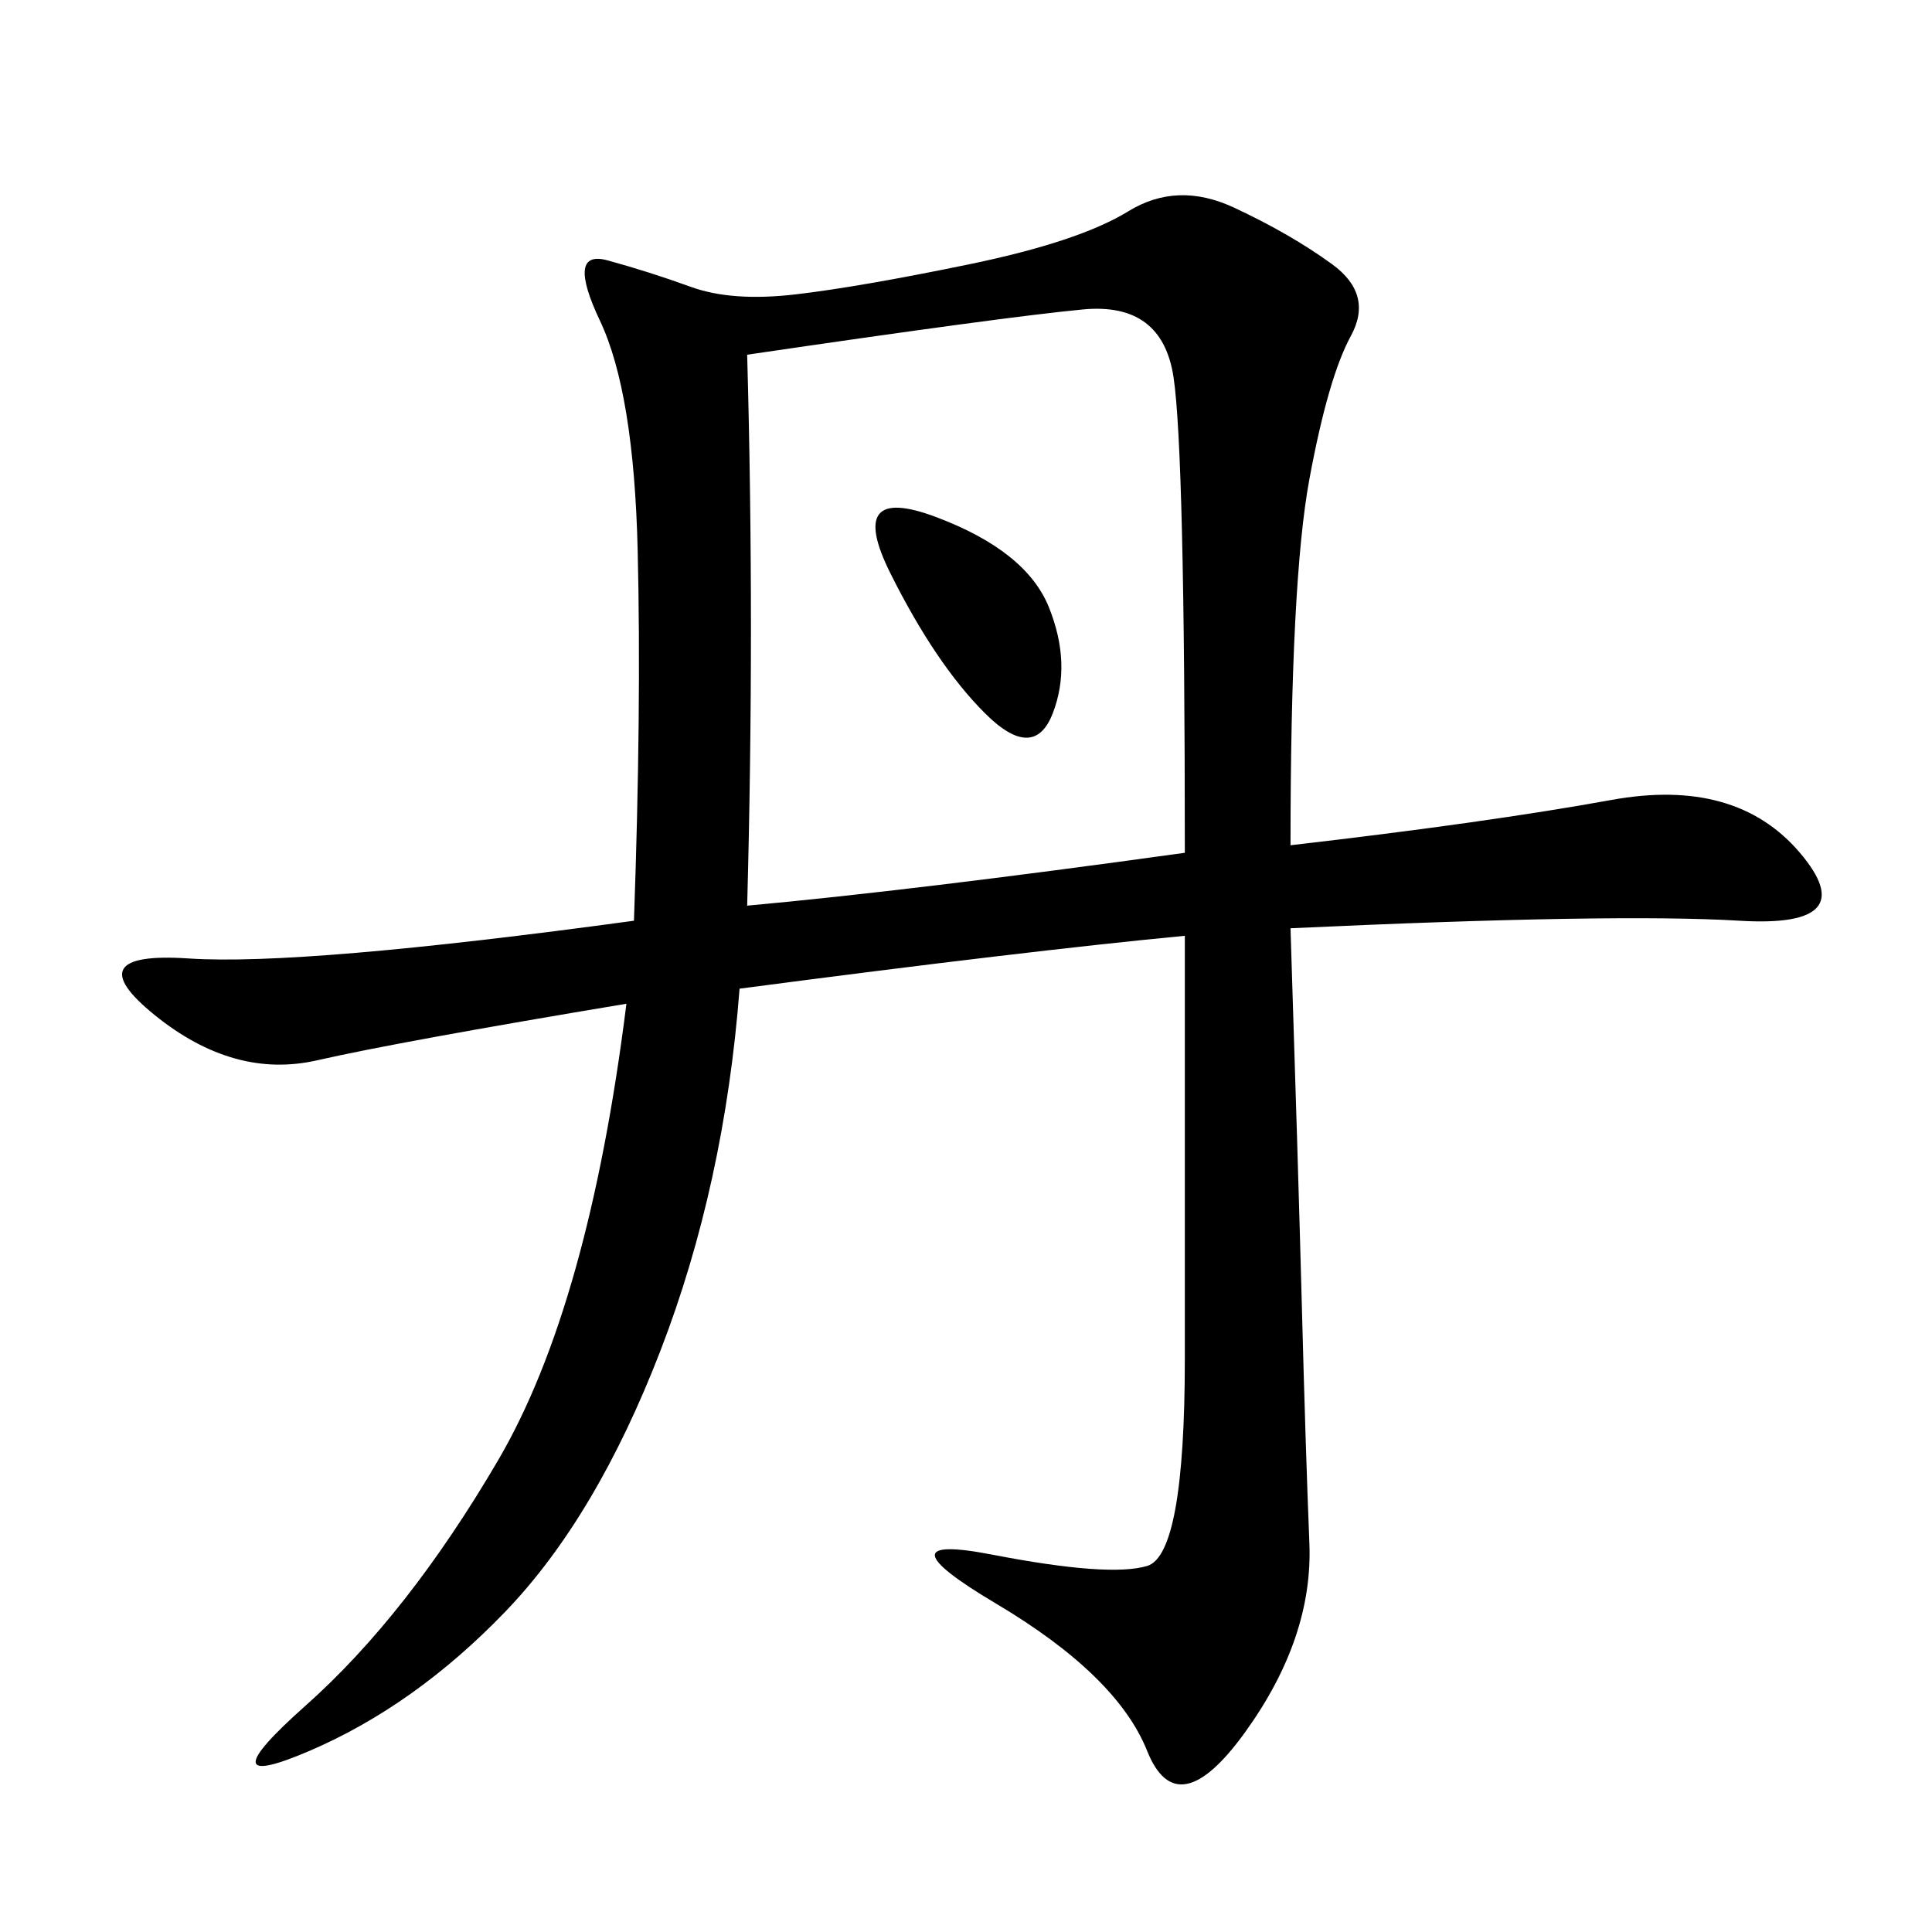 <svg xmlns="http://www.w3.org/2000/svg" xmlns:xlink="http://www.w3.org/1999/xlink" width="300" height="300"><path d="M200.39 131.25Q230.86 127.73 250.20 124.22Q269.53 120.70 279.49 132.42Q289.45 144.14 270.12 142.97Q250.78 141.80 200.39 144.14L200.39 144.14Q201.56 180.47 202.15 202.73Q202.73 225 203.32 239.65Q203.91 254.30 193.36 268.95Q182.81 283.59 178.13 271.88Q173.44 260.16 154.69 249.02Q135.94 237.89 154.10 241.41Q172.27 244.92 178.13 243.16Q183.98 241.41 183.98 210.94L183.98 210.94L183.98 145.31Q159.38 147.66 114.84 153.52L114.84 153.52Q112.50 183.98 102.54 209.77Q92.58 235.55 78.52 250.20Q64.45 264.84 48.05 271.88Q31.64 278.91 47.46 264.84Q63.28 250.78 77.34 226.76Q91.41 202.73 97.27 155.86L97.27 155.86Q62.11 161.72 49.22 164.65Q36.33 167.58 24.02 157.62Q11.72 147.66 29.30 148.83Q46.88 150 98.44 142.97L98.44 142.97Q99.61 110.16 99.02 85.55Q98.44 60.94 93.16 49.80Q87.89 38.67 94.34 40.43Q100.78 42.19 107.23 44.53Q113.67 46.88 123.63 45.70Q133.59 44.53 150.59 41.02Q167.58 37.50 175.20 32.81Q182.81 28.13 191.60 32.23Q200.39 36.33 206.84 41.02Q213.28 45.70 209.77 52.15Q206.25 58.59 203.32 74.41Q200.39 90.23 200.39 131.25L200.39 131.25ZM116.02 140.63Q141.80 138.28 183.98 132.42L183.98 132.42Q183.98 70.31 182.23 58.59Q180.47 46.88 168.16 48.05Q155.86 49.22 116.02 55.08L116.02 55.08Q117.19 97.27 116.02 140.63L116.02 140.63ZM138.28 89.06Q131.25 75 145.31 80.27Q159.38 85.55 162.89 94.34Q166.41 103.13 163.48 110.74Q160.55 118.36 152.93 110.74Q145.31 103.13 138.28 89.06L138.28 89.06Z"/></svg>